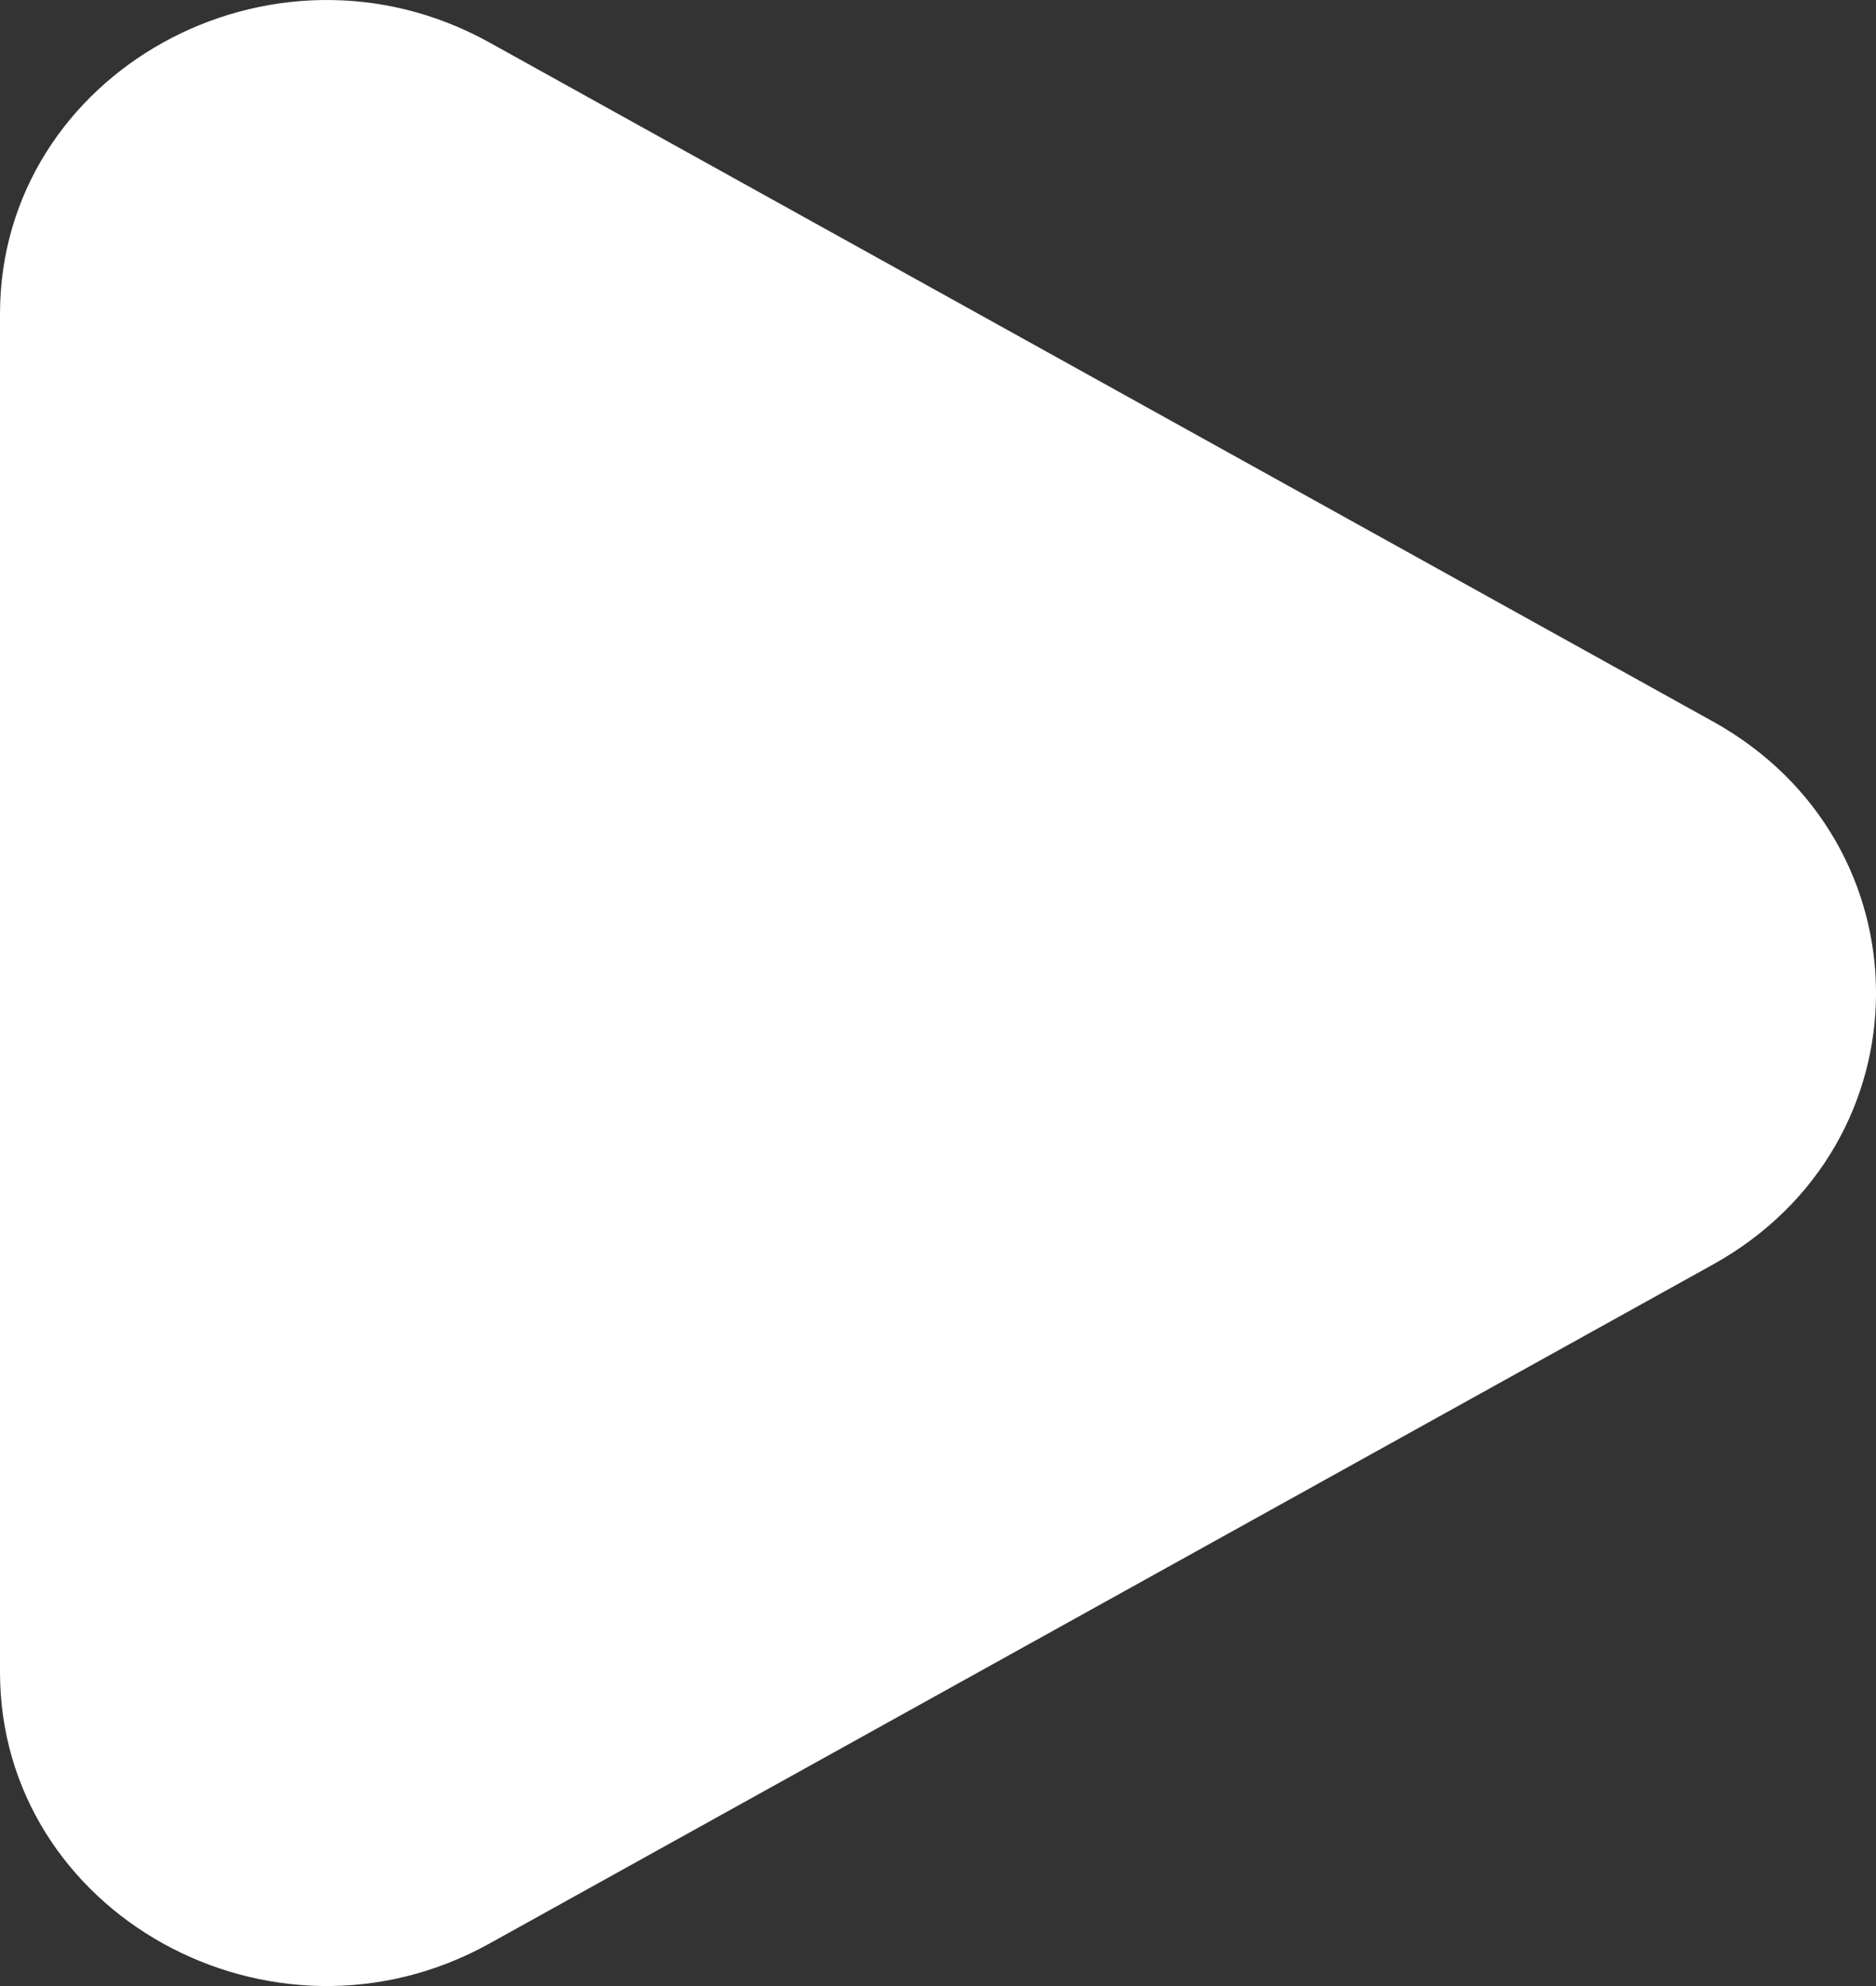 <?xml version="1.0" encoding="UTF-8"?> <svg xmlns="http://www.w3.org/2000/svg" width="17" height="18" viewBox="0 0 17 18" fill="none"><rect x="0" y="0" width="17" height="18" fill="#333333" stroke="none"/><path d="M15.522 6.539C17.493 7.633 17.493 10.367 15.522 11.461L4.435 17.615C2.464 18.709 -9.94841e-08 17.341 0 15.154L5.59597e-07 2.846C6.59081e-07 0.659 2.464 -0.709 4.435 0.385L15.522 6.539Z" fill="white"></path></svg> 